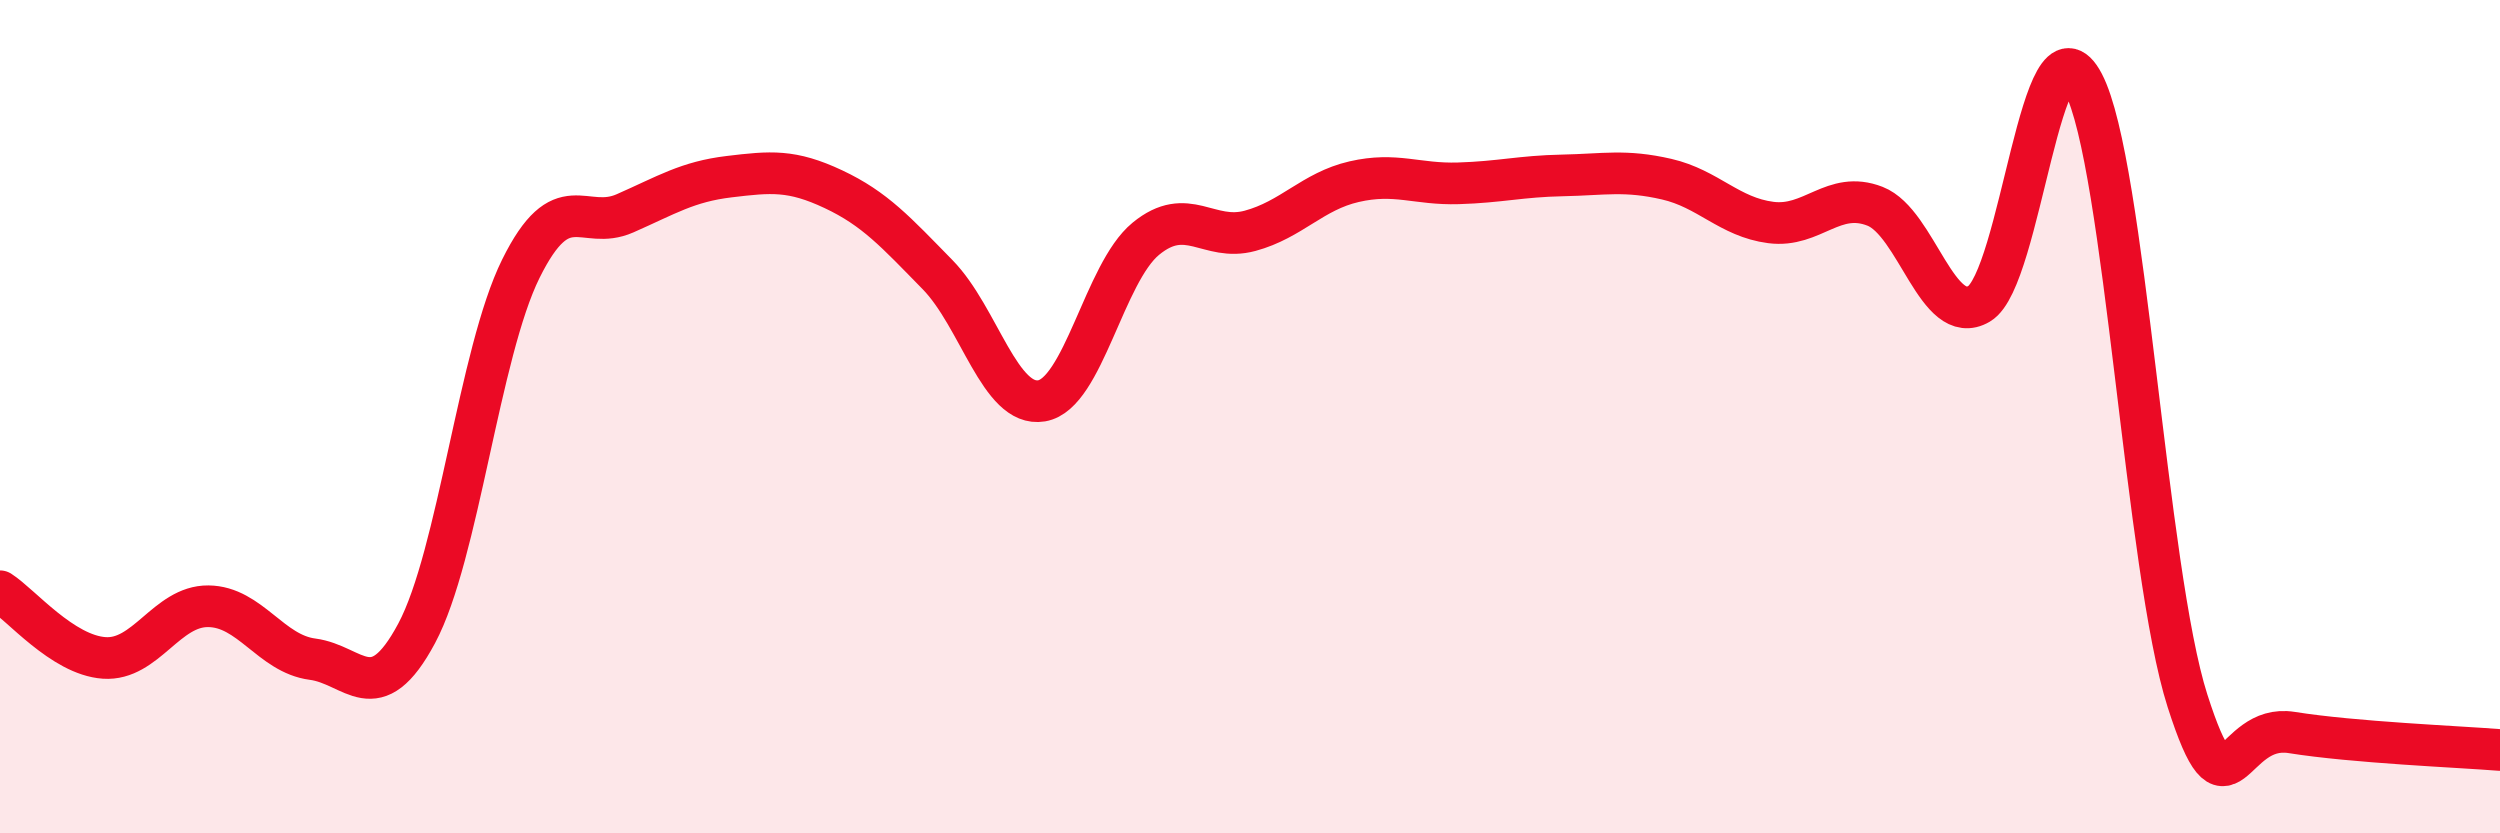 
    <svg width="60" height="20" viewBox="0 0 60 20" xmlns="http://www.w3.org/2000/svg">
      <path
        d="M 0,14.19 C 0.5,14.51 1.5,15.72 2.5,15.79 C 3.5,15.86 4,14.54 5,14.55 C 6,14.56 6.5,15.69 7.5,15.82 C 8.5,15.95 9,17.07 10,15.2 C 11,13.33 11.5,8.47 12.5,6.45 C 13.5,4.43 14,5.56 15,5.12 C 16,4.68 16.5,4.36 17.5,4.24 C 18.5,4.12 19,4.07 20,4.54 C 21,5.01 21.5,5.57 22.5,6.59 C 23.5,7.61 24,9.79 25,9.62 C 26,9.45 26.5,6.55 27.5,5.73 C 28.5,4.91 29,5.81 30,5.54 C 31,5.27 31.5,4.59 32.5,4.36 C 33.5,4.13 34,4.43 35,4.4 C 36,4.37 36.5,4.23 37.5,4.21 C 38.5,4.19 39,4.07 40,4.3 C 41,4.53 41.5,5.21 42.5,5.34 C 43.5,5.47 44,4.56 45,4.95 C 46,5.34 46.5,7.88 47.5,7.29 C 48.5,6.7 49,0.09 50,2 C 51,3.91 51.5,13.7 52.5,16.82 C 53.5,19.94 53.5,17.34 55,17.58 C 56.5,17.82 59,17.92 60,18L60 20L0 20Z"
        fill="#EB0A25"
        opacity="0.1"
        stroke-linecap="round"
        stroke-linejoin="round"
      />
      <path
        d="M 0,14.19 C 0.5,14.51 1.5,15.72 2.5,15.79 C 3.5,15.86 4,14.54 5,14.55 C 6,14.56 6.5,15.69 7.5,15.82 C 8.5,15.95 9,17.07 10,15.2 C 11,13.33 11.5,8.47 12.5,6.45 C 13.5,4.43 14,5.56 15,5.12 C 16,4.68 16.5,4.36 17.5,4.24 C 18.5,4.12 19,4.07 20,4.54 C 21,5.01 21.5,5.57 22.5,6.59 C 23.5,7.61 24,9.79 25,9.62 C 26,9.45 26.5,6.55 27.5,5.73 C 28.5,4.91 29,5.81 30,5.54 C 31,5.27 31.5,4.59 32.5,4.36 C 33.5,4.13 34,4.43 35,4.4 C 36,4.37 36.5,4.23 37.5,4.21 C 38.5,4.19 39,4.07 40,4.3 C 41,4.53 41.5,5.21 42.5,5.34 C 43.5,5.47 44,4.56 45,4.95 C 46,5.34 46.5,7.88 47.5,7.29 C 48.5,6.7 49,0.09 50,2 C 51,3.91 51.5,13.7 52.5,16.82 C 53.5,19.94 53.5,17.34 55,17.58 C 56.5,17.82 59,17.92 60,18"
        stroke="#EB0A25"
        stroke-width="1"
        fill="none"
        stroke-linecap="round"
        stroke-linejoin="round"
      />
    </svg>
  